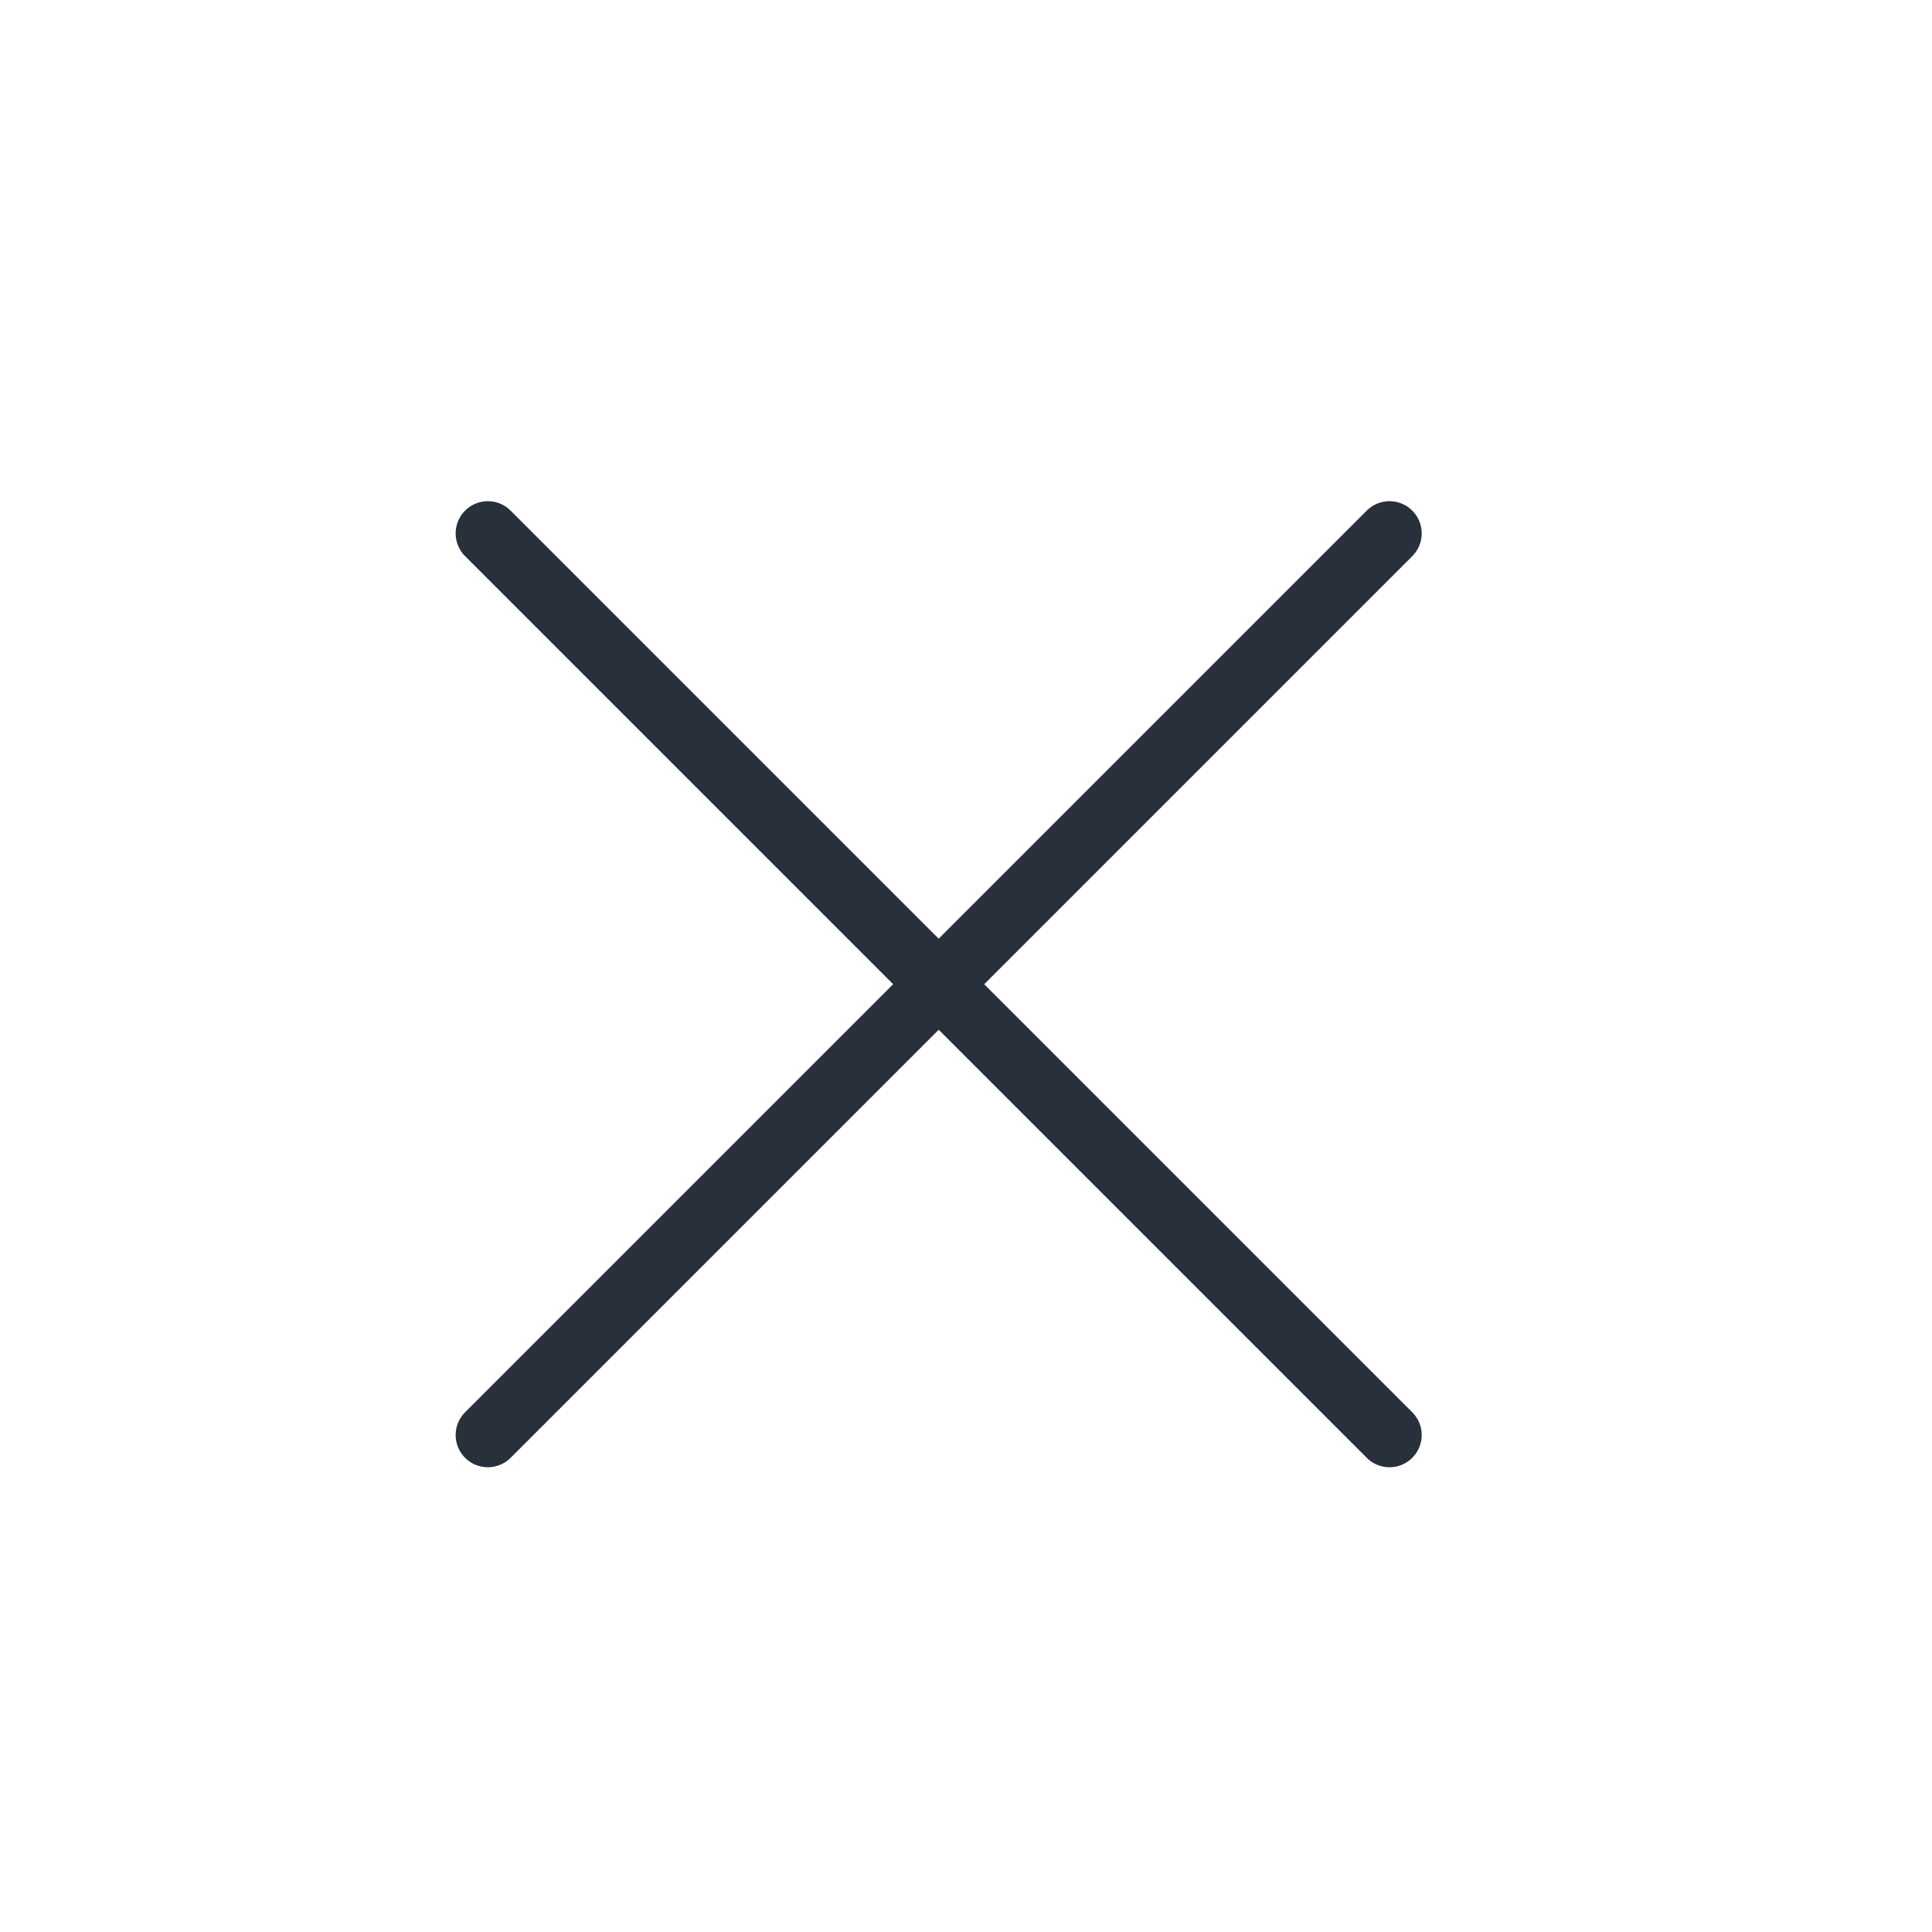 <svg xmlns="http://www.w3.org/2000/svg" width="30" height="30" viewBox="0 0 30 30">
  <g fill="none" fill-rule="evenodd" stroke="#28303b" stroke-linecap="round" stroke-linejoin="round"  transform="translate(-1381 -20)">
    <g transform="translate(1396 35) rotate(45) translate(-10 -10)">
      <line x1="9.9" x2="9.9" y1=".6" y2="20.4"/>
      <line x1="19.8" y1="10.5" y2="10.5"/>
    </g>
  </g>
</svg>
